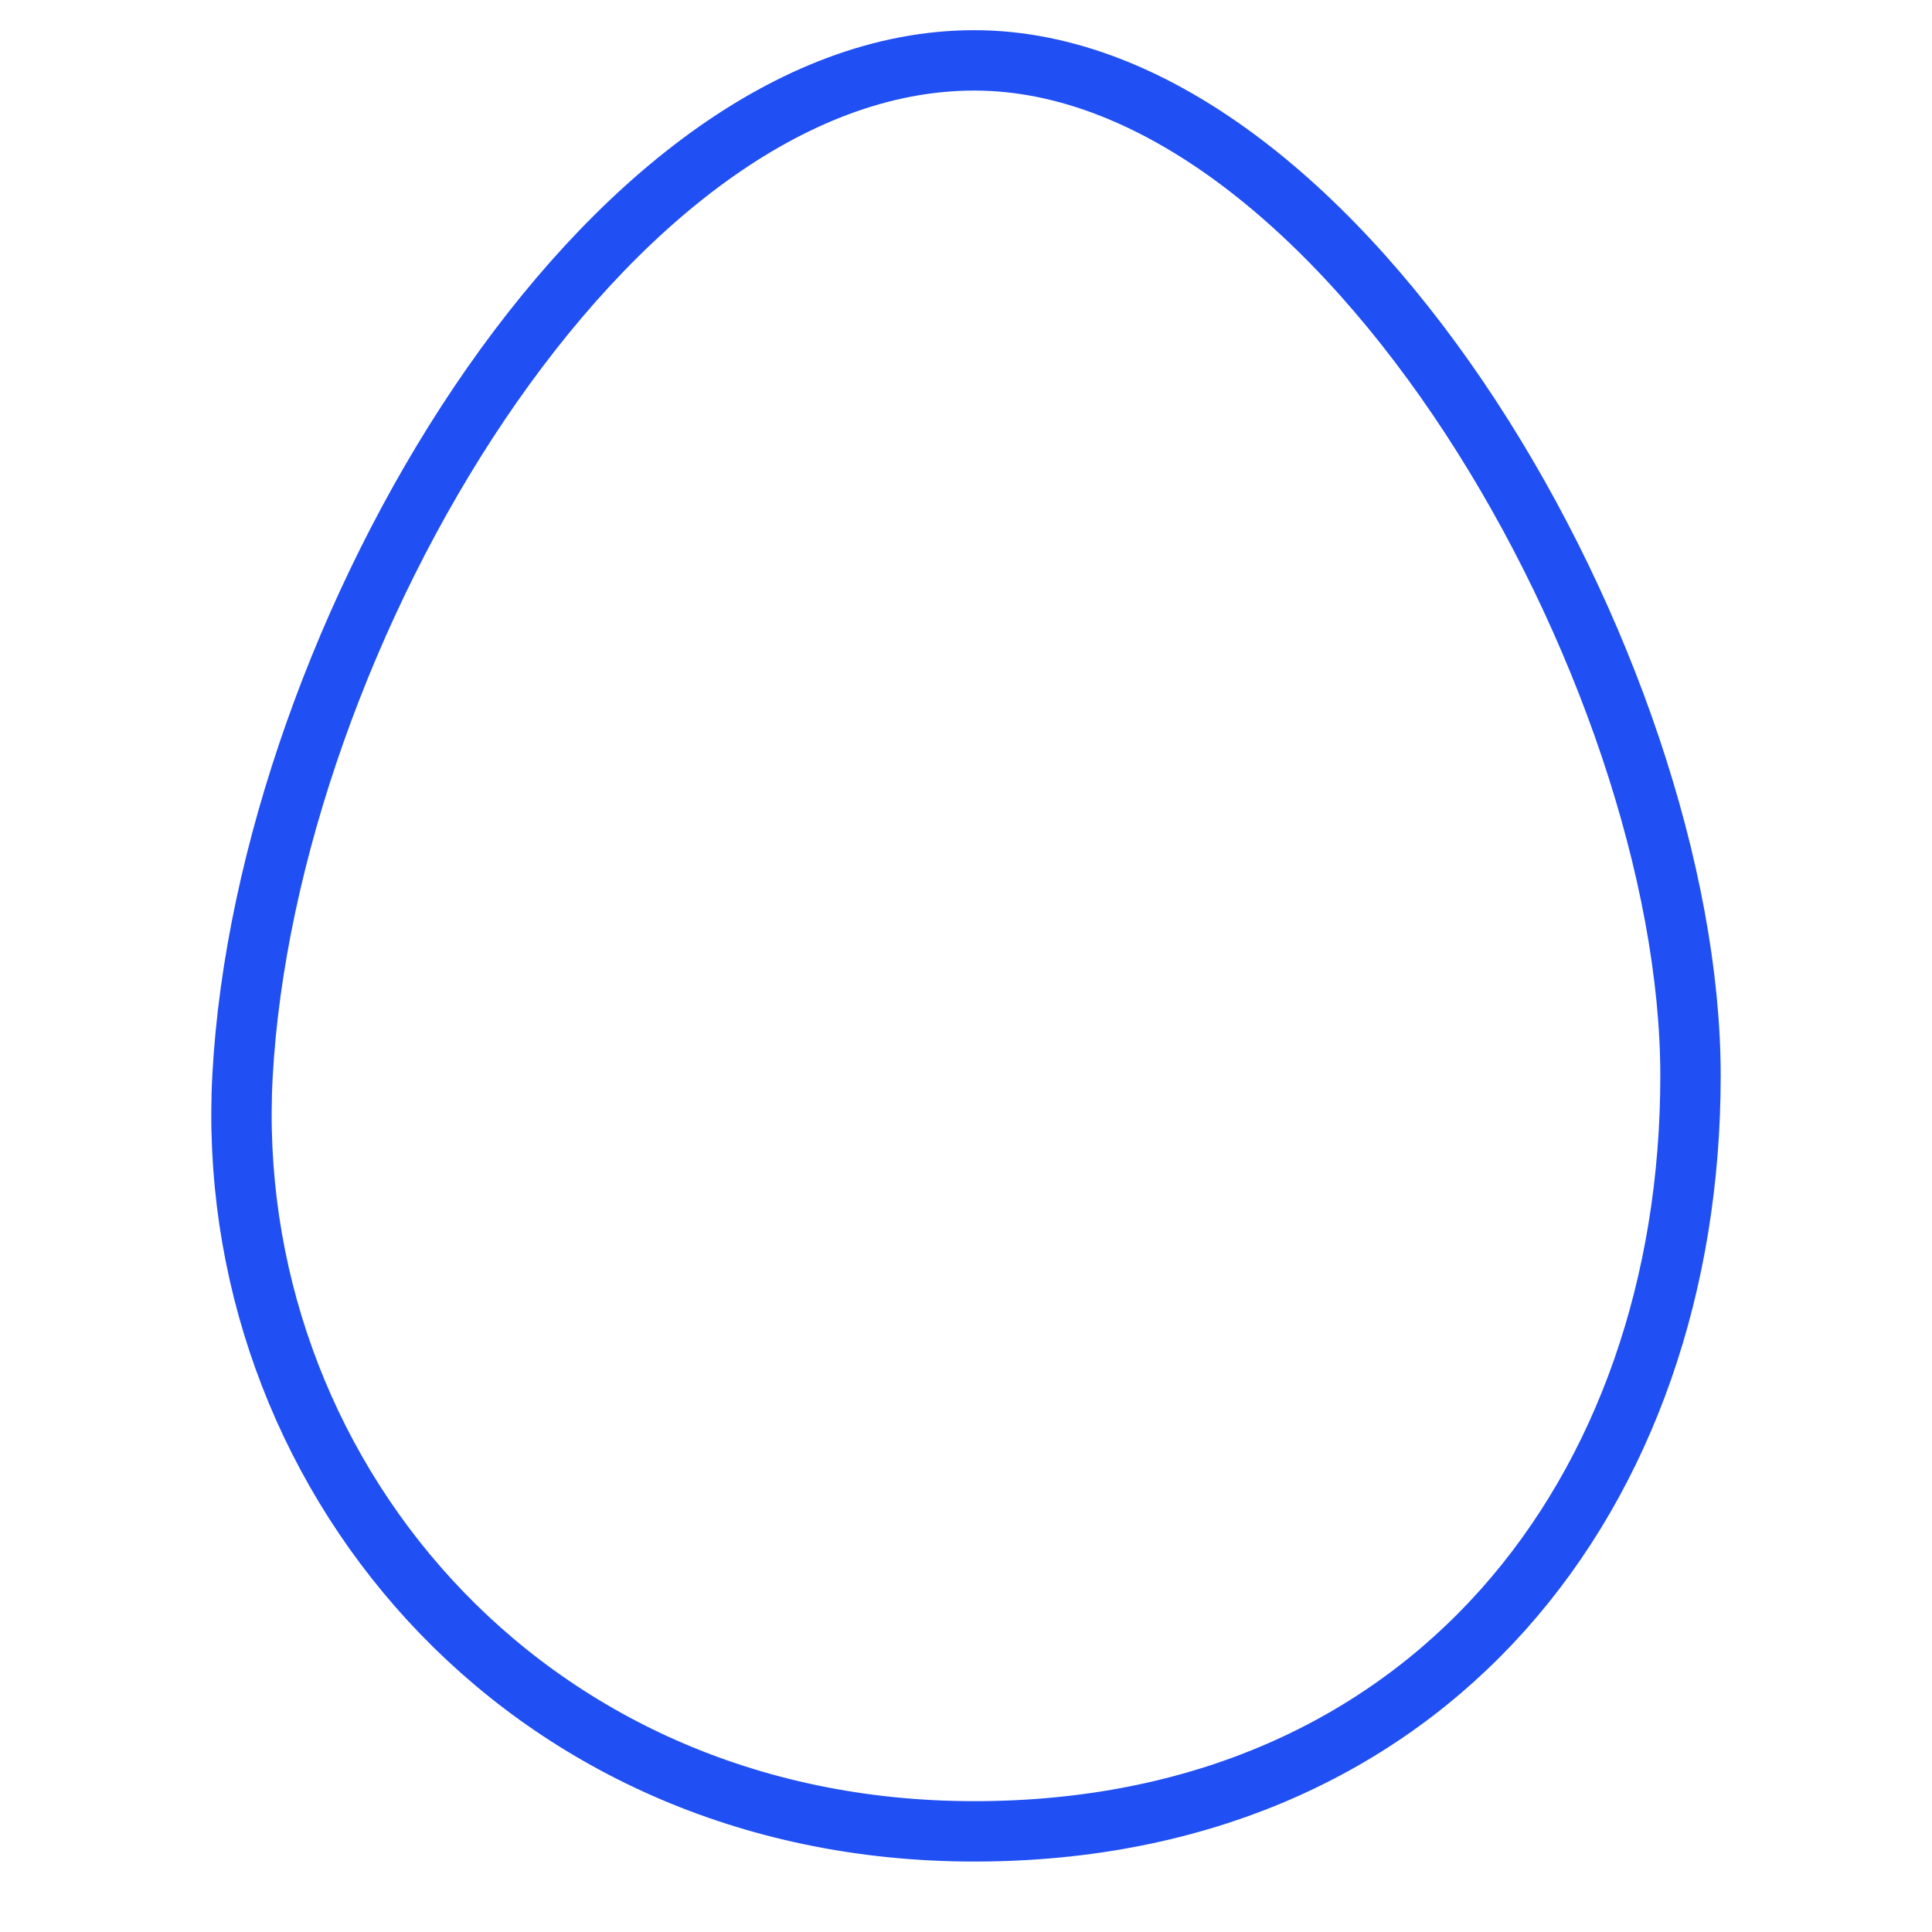 <?xml version="1.0" encoding="UTF-8"?>
<svg xmlns="http://www.w3.org/2000/svg" width="32" height="32" viewBox="0 0 32 32" fill="none">
  <path d="M28 17.819C28 24.717 23.674 30.333 16.136 30.333C8.598 30.333 3.668 24.29 4.017 17.819C4.41 10.554 10.04 1 16.136 1C22.232 1 28 11.134 28 17.819Z" stroke="#204FF3"></path>
</svg>
